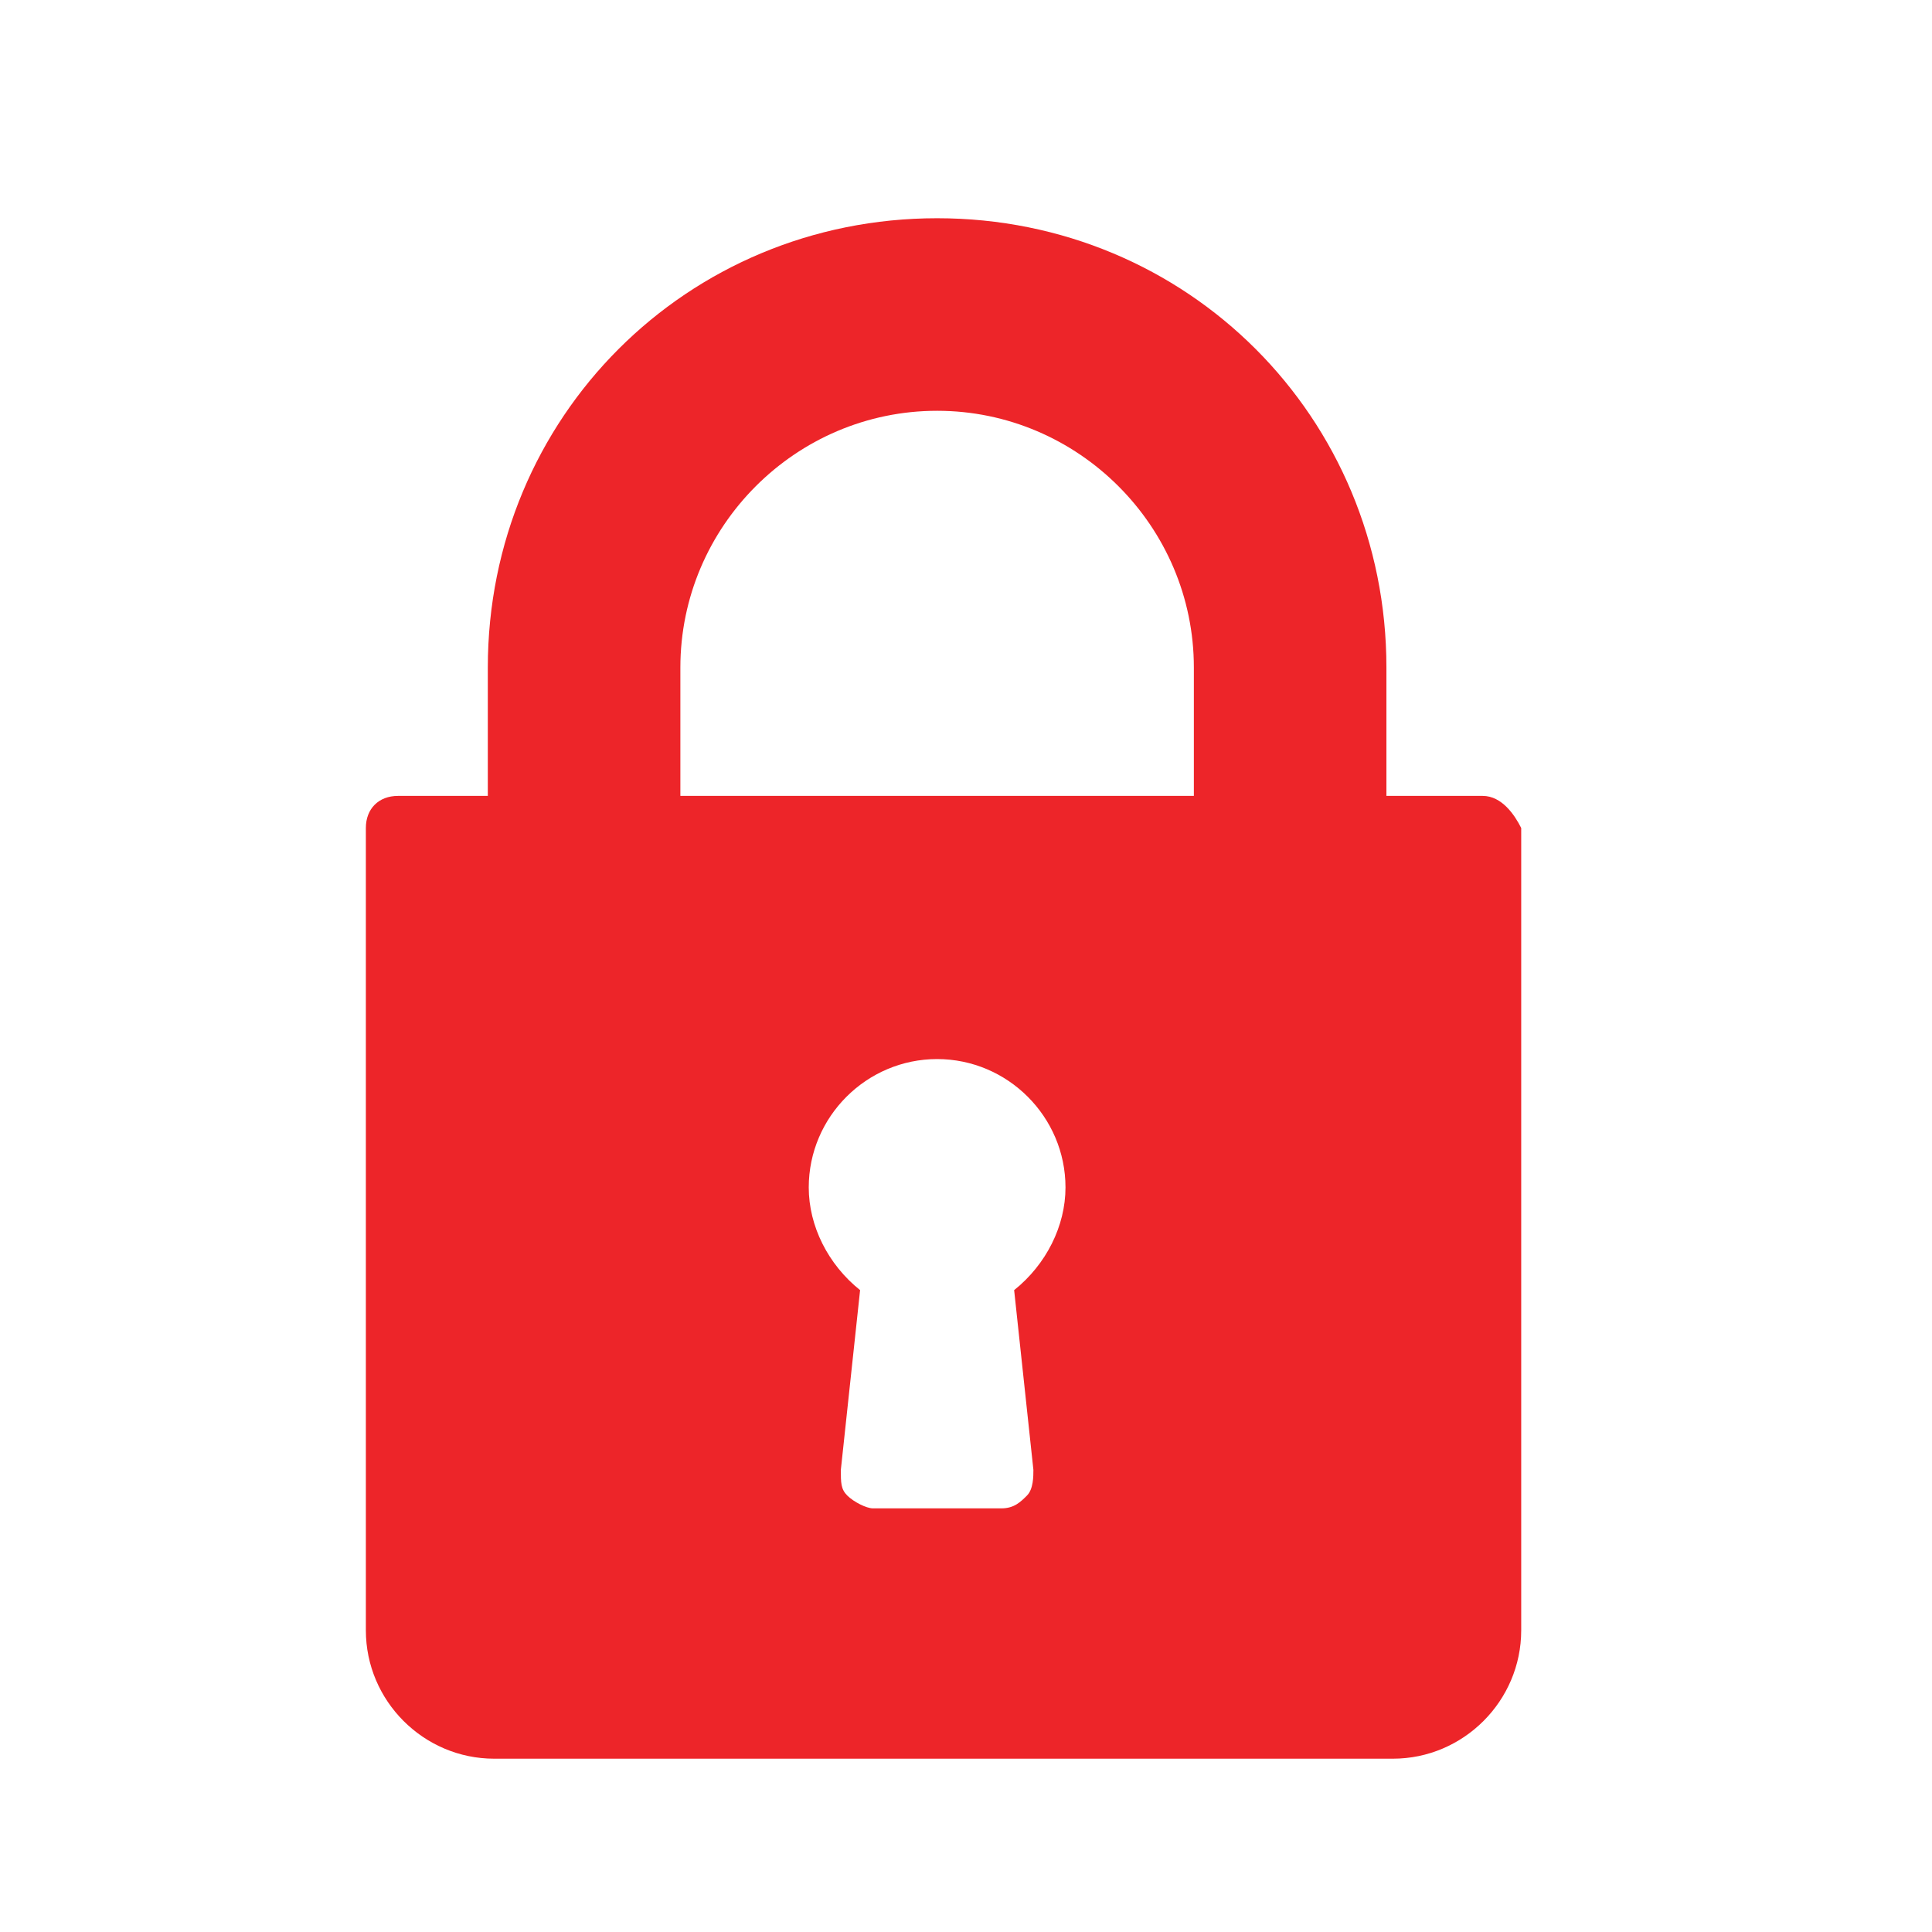 <?xml version="1.0" encoding="utf-8"?>
<!-- Generator: Adobe Illustrator 23.0.6, SVG Export Plug-In . SVG Version: 6.00 Build 0)  -->
<svg version="1.1" id="Capa_1" xmlns="http://www.w3.org/2000/svg" xmlns:xlink="http://www.w3.org/1999/xlink" x="0px" y="0px"
	 viewBox="0 0 30.1 30.1" style="enable-background:new 0 0 30.1 30.1;" xml:space="preserve">
<style type="text/css">
	.st0{fill:#ED2529;}
</style>
<g>
	<g>
		<path class="st0" d="M23.1,12.4h-1.5v-2c0-3.9-3.1-7-7-7s-7,3.1-7,7v2H6.2c-0.3,0-0.5,0.2-0.5,0.5v12.5c0,1.1,0.9,2,2,2h14
			c1.1,0,2-0.9,2-2V12.9C23.6,12.7,23.4,12.4,23.1,12.4z M16.1,22.9c0,0.1,0,0.3-0.1,0.4s-0.2,0.2-0.4,0.2h-2
			c-0.1,0-0.3-0.1-0.4-0.2s-0.1-0.2-0.1-0.4l0.3-2.8c-0.5-0.4-0.8-1-0.8-1.6c0-1.1,0.9-2,2-2s2,0.9,2,2c0,0.6-0.3,1.2-0.8,1.6
			L16.1,22.9z M18.6,12.4h-8v-2c0-2.2,1.8-4,4-4s4,1.8,4,4V12.4z"/>
	</g>
</g>
</svg>

